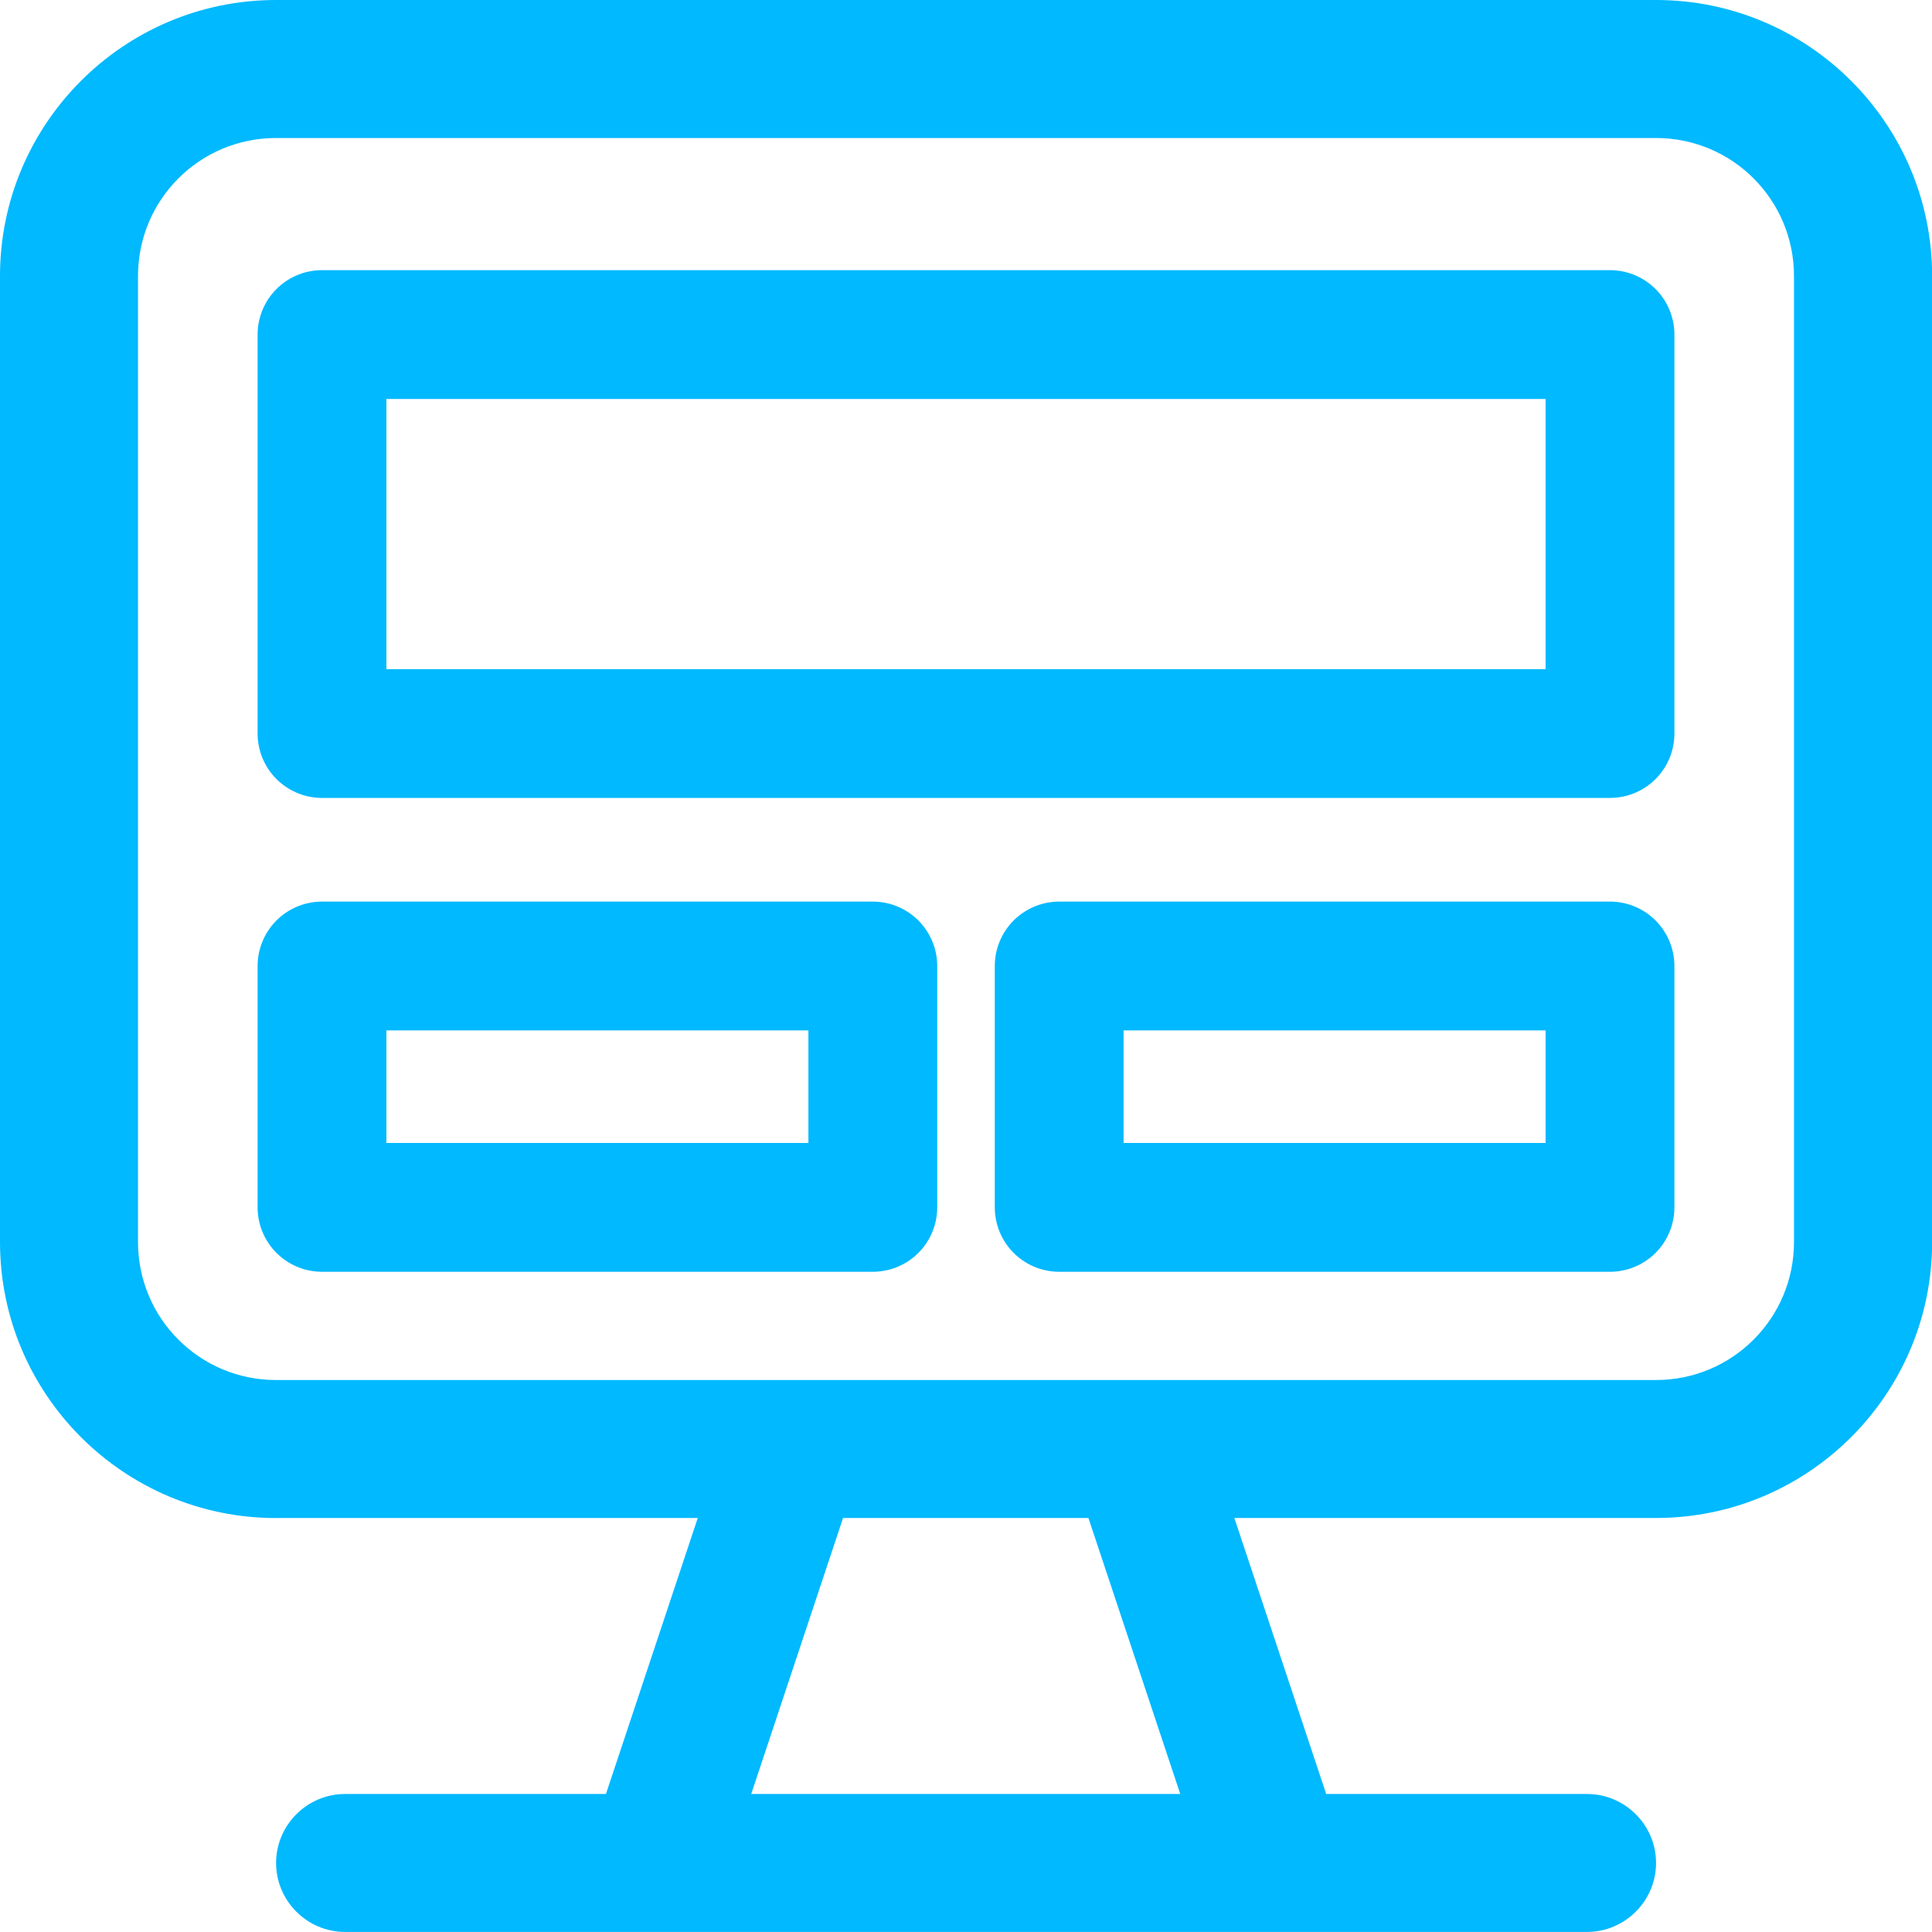 <?xml version="1.0" encoding="UTF-8"?>
<svg id="Layer_1" xmlns="http://www.w3.org/2000/svg" version="1.1" viewBox="0 0 30 30">
  <!-- Generator: Adobe Illustrator 29.4.0, SVG Export Plug-In . SVG Version: 2.1.0 Build 152)  -->
  <path d="M25.714,2.143c1.185,0,2.143.958,2.143,2.143v15c0,1.185-.958,2.143-2.143,2.143H4.286c-1.185,0-2.143-.958-2.143-2.143V4.286c0-1.185.958-2.143,2.143-2.143h21.429,0ZM4.286,23.571h6.549l-1.426,4.286h-4.051c-.589,0-1.071.482-1.071,1.071s.482,1.071,1.071,1.071h19.286c.589,0,1.071-.482,1.071-1.071s-.482-1.071-1.071-1.071h-4.051l-1.426-4.286h6.549c2.364,0,4.286-1.922,4.286-4.286V4.286c0-2.364-1.922-4.286-4.286-4.286H4.286C1.922,0,0,1.922,0,4.286v15c0,2.364,1.922,4.286,4.286,4.286h0ZM11.665,27.857l1.426-4.286h3.81l1.426,4.286h-6.67.008Z" fill="#00b9ff"/>
  <rect x="5" y="5.195" width="20" height="6.195" fill="none" stroke="#00b9ff" stroke-linejoin="round" stroke-width="2"/>
  <rect x="5" y="15" width="8.553" height="3.748" fill="none" stroke="#00b9ff" stroke-linejoin="round" stroke-width="2"/>
  <rect x="16.447" y="15" width="8.553" height="3.748" fill="none" stroke="#00b9ff" stroke-linejoin="round" stroke-width="2"/>
</svg>